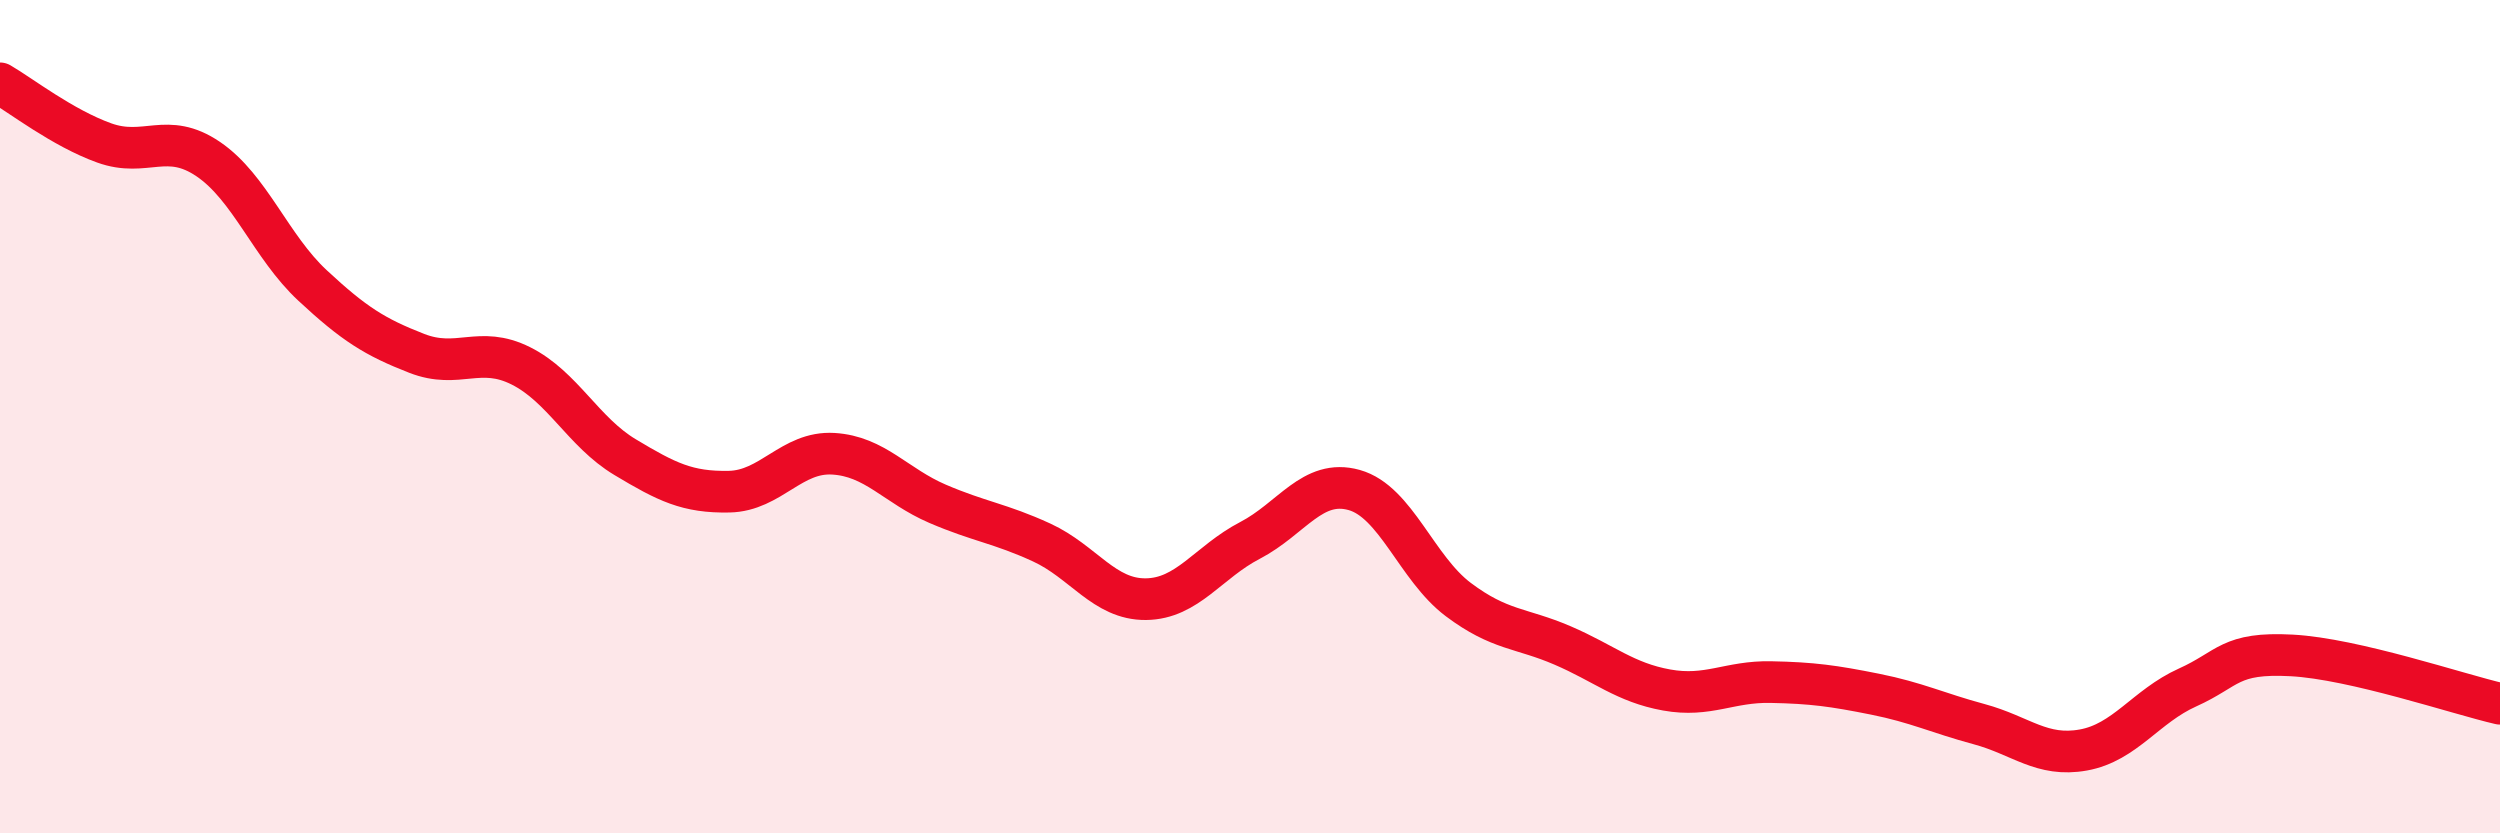 
    <svg width="60" height="20" viewBox="0 0 60 20" xmlns="http://www.w3.org/2000/svg">
      <path
        d="M 0,2 C 0.5,2.29 1.5,3.07 2.5,3.43 C 3.5,3.79 4,3.14 5,3.82 C 6,4.5 6.5,5.92 7.5,6.85 C 8.5,7.78 9,8.09 10,8.48 C 11,8.87 11.5,8.28 12.5,8.78 C 13.5,9.28 14,10.37 15,10.97 C 16,11.57 16.5,11.82 17.5,11.8 C 18.5,11.78 19,10.83 20,10.89 C 21,10.95 21.5,11.66 22.5,12.09 C 23.5,12.52 24,12.56 25,13.02 C 26,13.48 26.5,14.39 27.5,14.38 C 28.5,14.37 29,13.49 30,12.97 C 31,12.45 31.5,11.48 32.5,11.76 C 33.5,12.04 34,13.64 35,14.39 C 36,15.14 36.5,15.06 37.5,15.49 C 38.5,15.92 39,16.38 40,16.56 C 41,16.74 41.5,16.35 42.5,16.37 C 43.5,16.39 44,16.46 45,16.66 C 46,16.86 46.5,17.11 47.5,17.38 C 48.5,17.65 49,18.18 50,18 C 51,17.82 51.5,16.95 52.5,16.5 C 53.5,16.05 53.5,15.65 55,15.73 C 56.5,15.81 59,16.66 60,16.89L60 20L0 20Z"
        fill="#EB0A25"
        opacity="0.1"
        stroke-linecap="round"
        stroke-linejoin="round"
      />
      <path
        d="M 0,2 C 0.5,2.29 1.5,3.07 2.5,3.43 C 3.5,3.79 4,3.14 5,3.82 C 6,4.5 6.5,5.92 7.5,6.85 C 8.5,7.78 9,8.09 10,8.48 C 11,8.87 11.5,8.28 12.5,8.78 C 13.5,9.28 14,10.37 15,10.97 C 16,11.57 16.5,11.82 17.5,11.8 C 18.5,11.78 19,10.83 20,10.89 C 21,10.95 21.5,11.66 22.5,12.09 C 23.5,12.52 24,12.56 25,13.02 C 26,13.48 26.5,14.39 27.5,14.38 C 28.5,14.37 29,13.49 30,12.97 C 31,12.45 31.5,11.48 32.5,11.76 C 33.5,12.04 34,13.64 35,14.39 C 36,15.14 36.5,15.06 37.5,15.49 C 38.5,15.92 39,16.38 40,16.56 C 41,16.74 41.5,16.35 42.5,16.37 C 43.5,16.39 44,16.46 45,16.66 C 46,16.86 46.5,17.11 47.5,17.38 C 48.5,17.65 49,18.18 50,18 C 51,17.82 51.5,16.95 52.5,16.5 C 53.5,16.05 53.5,15.65 55,15.73 C 56.5,15.81 59,16.66 60,16.89"
        stroke="#EB0A25"
        stroke-width="1"
        fill="none"
        stroke-linecap="round"
        stroke-linejoin="round"
      />
    </svg>
  
